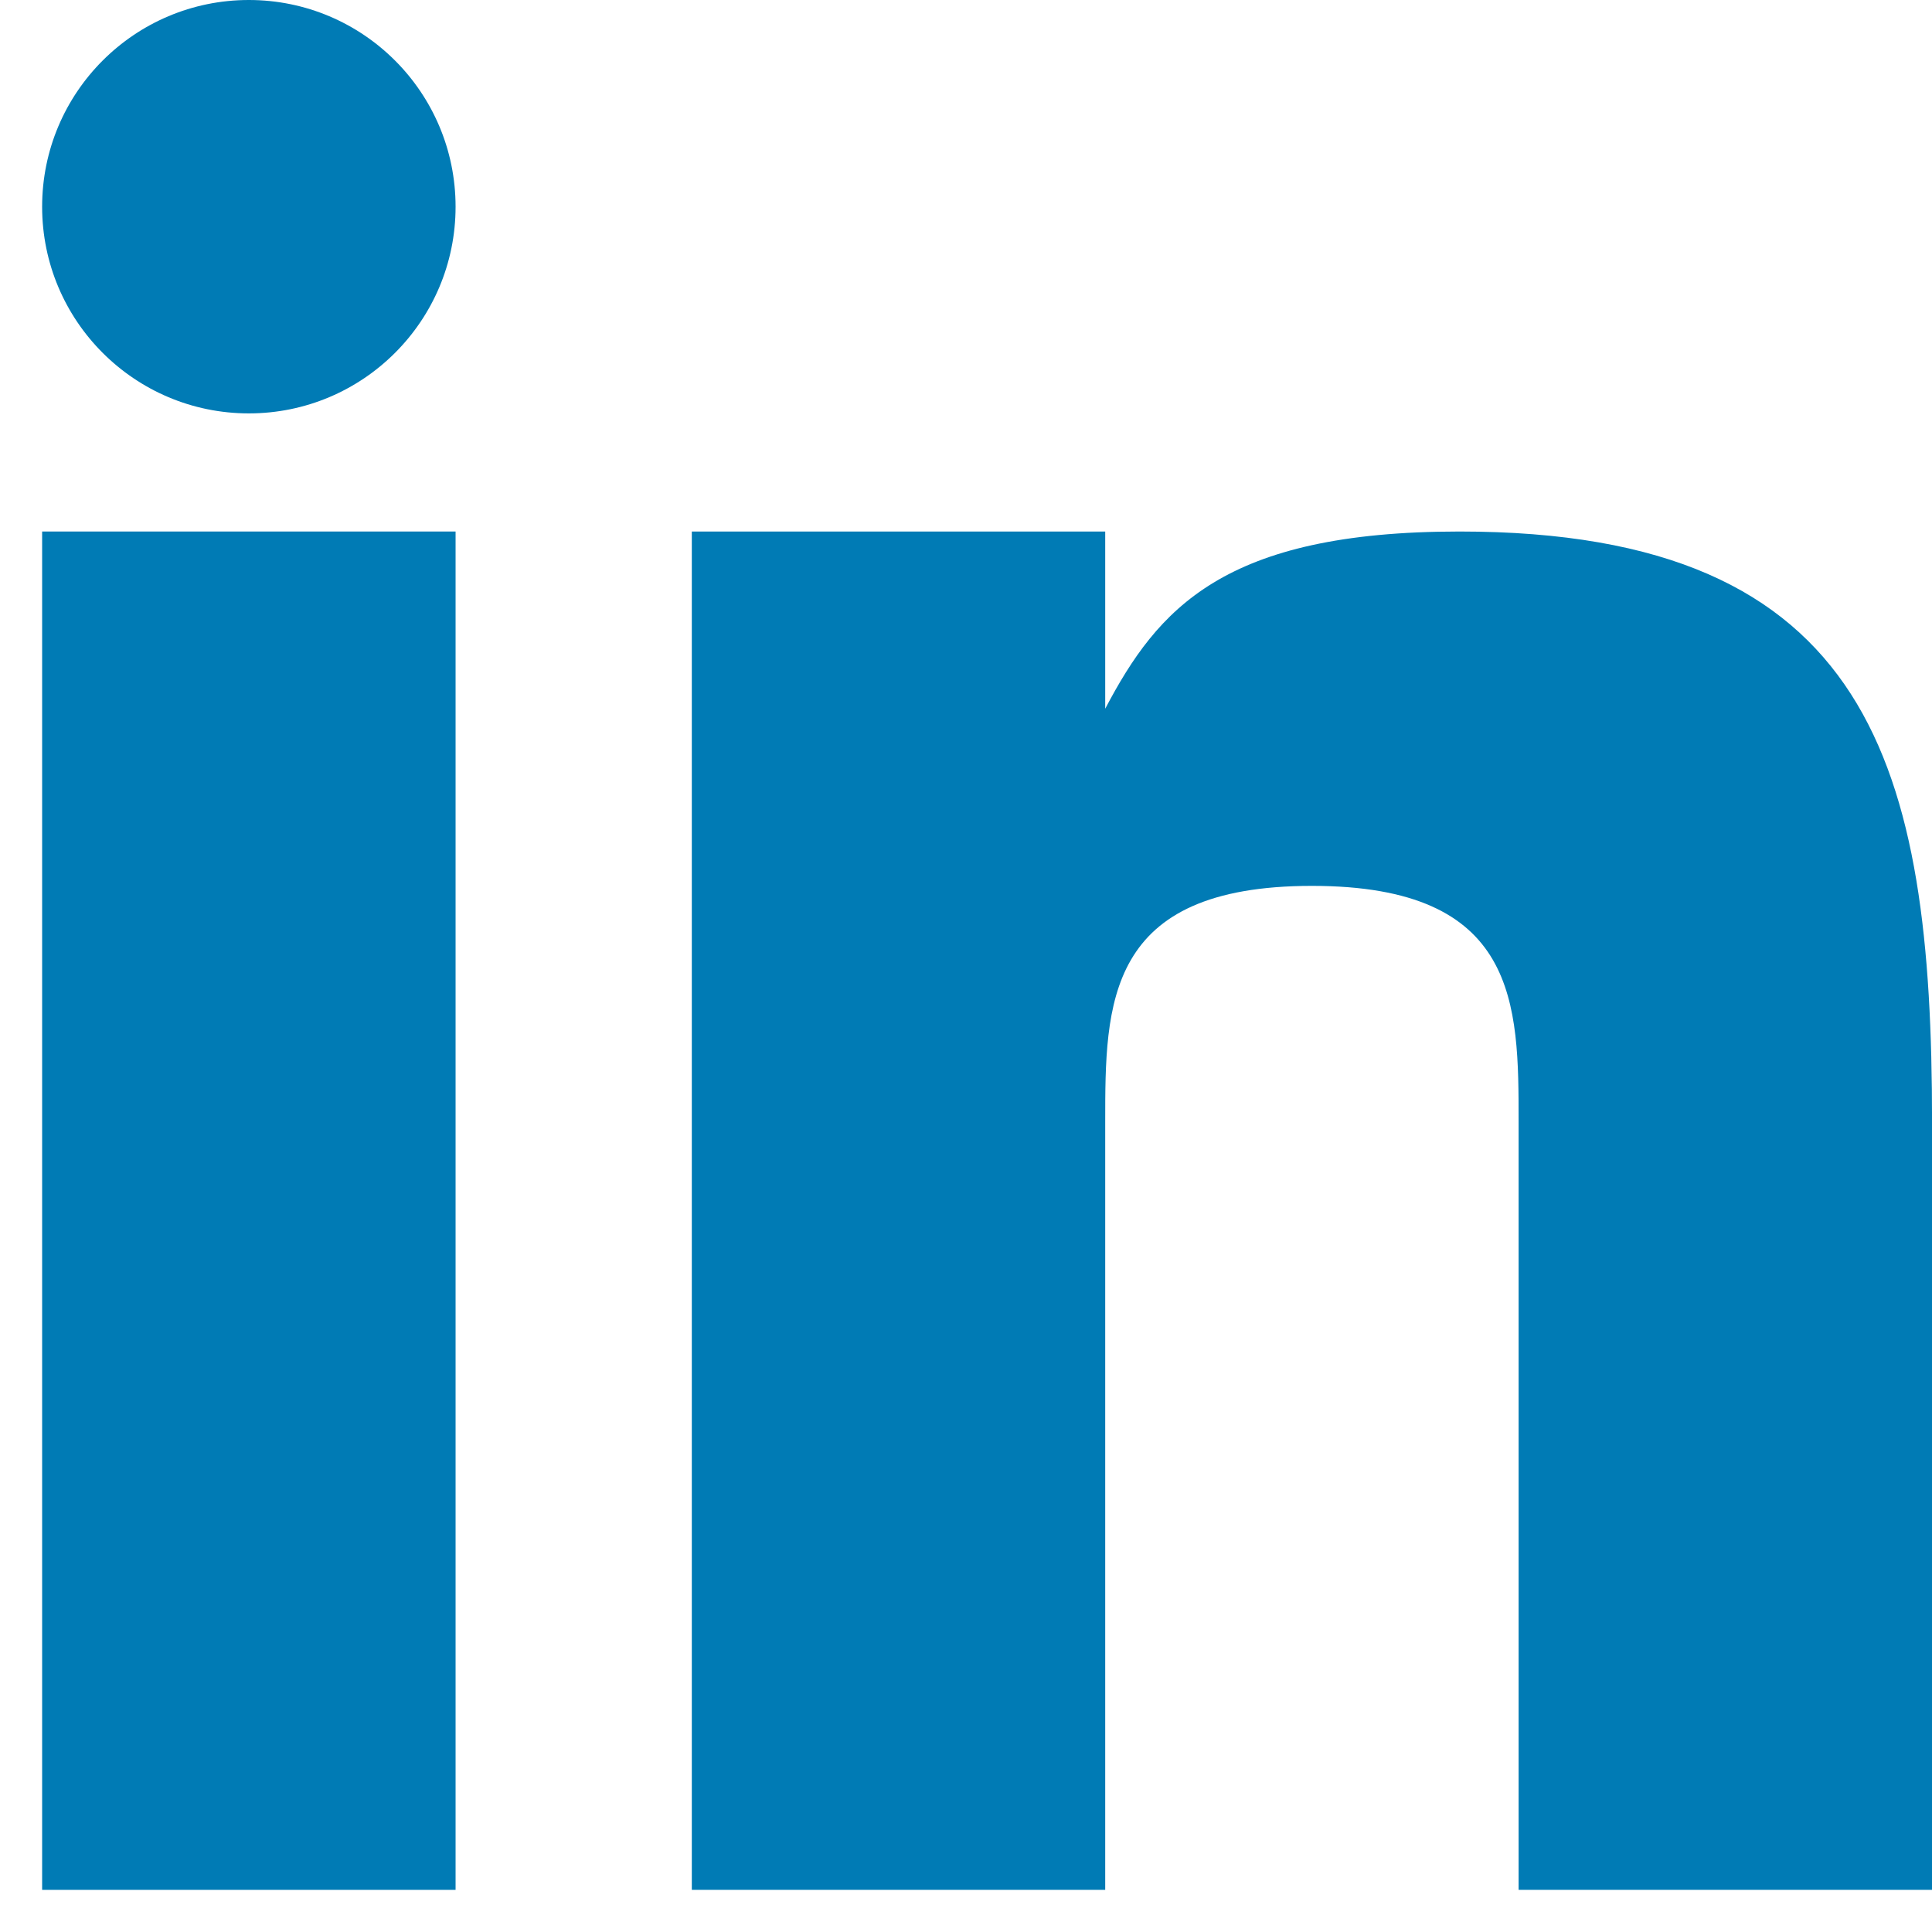 <svg width="36" height="36" viewBox="0 0 36 36" fill="none" xmlns="http://www.w3.org/2000/svg">
<path d="M8.489 9.904H0.785V35.215H8.489V9.904Z" fill="#007BB5"/>
<path d="M27.197 9.904C22.795 9.904 21.573 11.346 20.594 13.206V9.904H12.891V35.215H20.594V20.909C20.594 18.708 20.594 16.507 24.446 16.507C28.297 16.507 28.297 18.708 28.297 20.909V35.215H36.001V20.909C36.001 14.306 34.9 9.904 27.197 9.904Z" fill="#007BB5"/>
<path d="M4.637 7.703C6.764 7.703 8.489 5.979 8.489 3.852C8.489 1.724 6.764 0 4.637 0C2.51 0 0.785 1.724 0.785 3.852C0.785 5.979 2.51 7.703 4.637 7.703Z" fill="#007BB5"/>
</svg>
